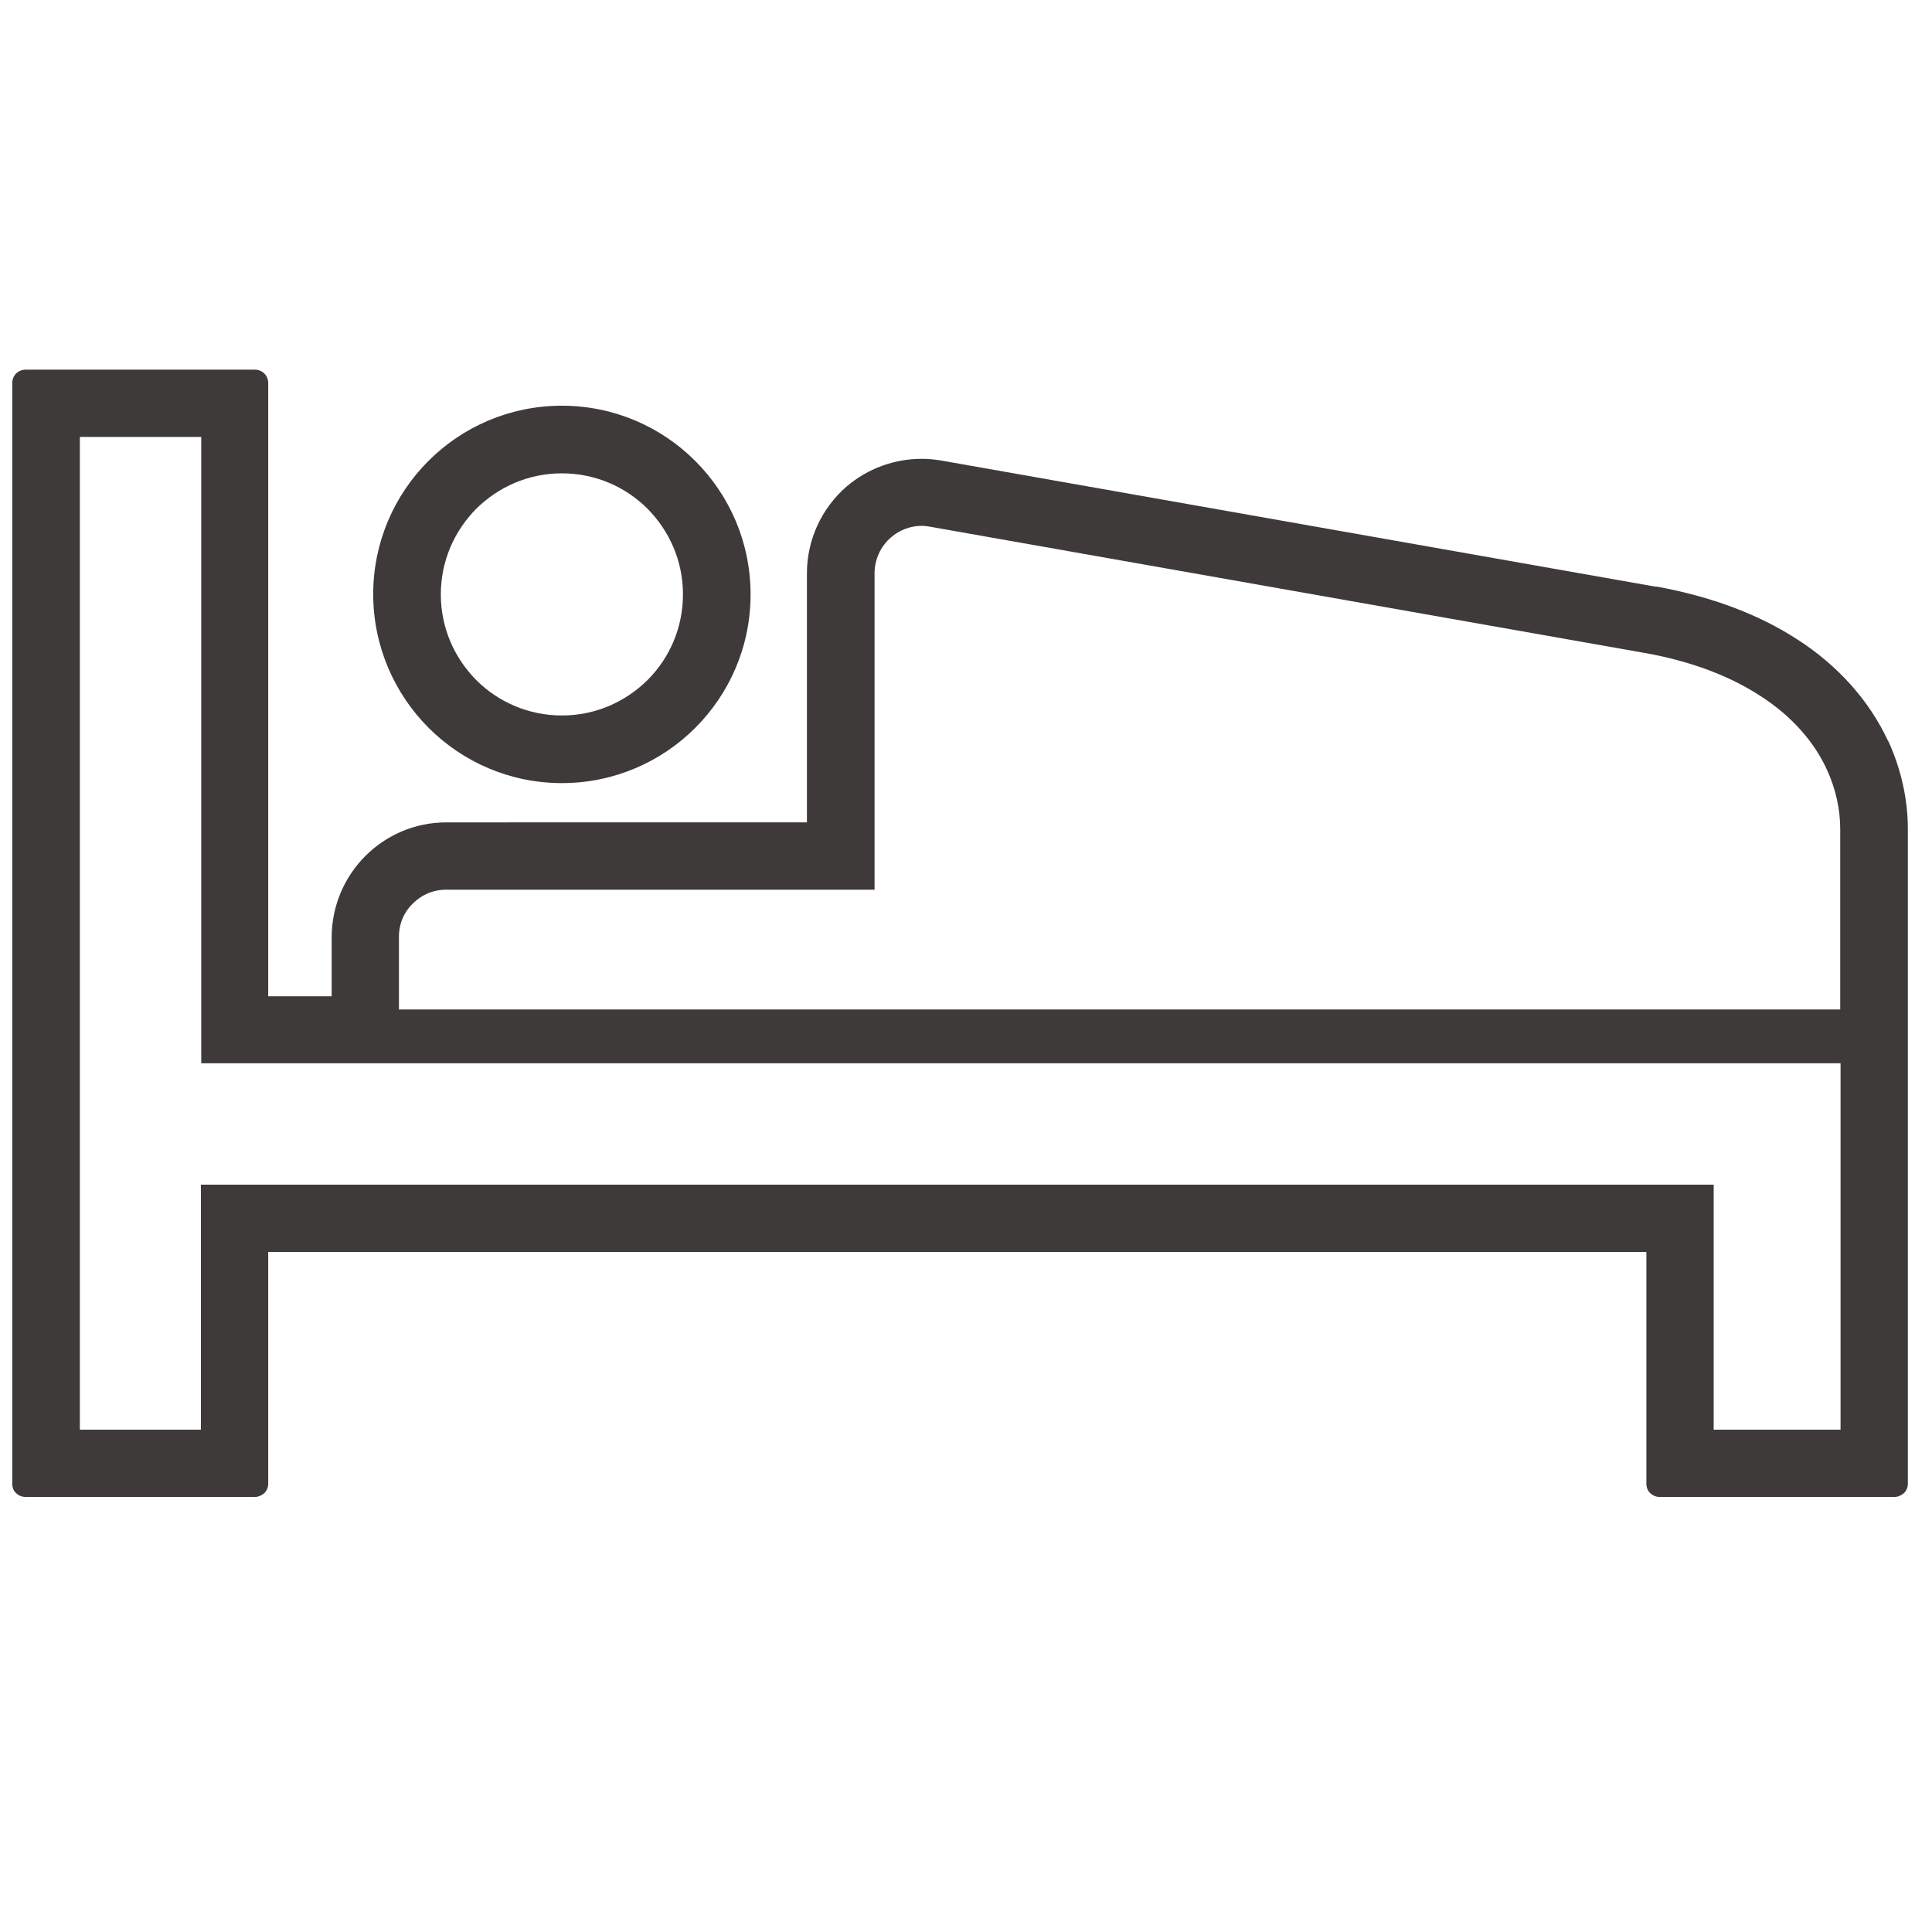 <?xml version="1.0" encoding="utf-8"?>
<!-- Generator: Adobe Illustrator 27.4.0, SVG Export Plug-In . SVG Version: 6.00 Build 0)  -->
<svg version="1.1" id="レイヤー_1" xmlns="http://www.w3.org/2000/svg" xmlns:xlink="http://www.w3.org/1999/xlink" x="0px"
	 y="0px" viewBox="0 0 60 60" style="enable-background:new 0 0 60 60;" xml:space="preserve">
<style type="text/css">
	.st0{fill:#3E3A39;}
</style>
<g>
	<g id="C_-_69_x2C__Appliances_x2C__closet_x2C__furniture_x2C__home_x2C__hotel">
		<g>
			<path class="st0" d="M-34.69,59.91c0,0,0-56.43,0-58.56c-0.13-0.88-0.88-1.63-1.76-1.63h-50.28c-0.88,0-1.63,0.75-1.63,1.63
				c0,2.14,0,58.56,0,58.56H-34.69z M-37.96,56.28h-22V2.86h22V56.28z M-63.1,2.86v53.43h-22V2.86H-63.1z"/>
			<path class="st0" d="M-74.16,34.28c2.64,0,4.78-2.14,4.78-4.78s-2.14-4.78-4.78-4.78c-2.64,0-4.78,2.14-4.78,4.78
				S-76.8,34.28-74.16,34.28z M-74.16,28c0.88,0,1.63,0.75,1.63,1.63s-0.75,1.63-1.63,1.63c-0.88,0-1.63-0.75-1.63-1.63
				C-75.8,28.75-75.04,28-74.16,28z"/>
			<path class="st0" d="M-49.02,34.28c2.64,0,4.78-2.14,4.78-4.78s-2.14-4.78-4.78-4.78s-4.78,2.14-4.78,4.78
				S-51.66,34.28-49.02,34.28z M-49.02,28c0.88,0,1.63,0.75,1.63,1.63s-0.75,1.63-1.63,1.63s-1.63-0.75-1.63-1.63
				C-50.66,28.75-49.9,28-49.02,28z"/>
		</g>
	</g>
	<g id="Layer_1_00000084530499944720144060000008186861390855516076_">
	</g>
</g>
<g>
	<path class="st0" d="M17.45,24.32c3.23,0,5.86-2.62,5.86-5.86c0-3.23-2.62-5.86-5.86-5.86c-3.24,0-5.86,2.62-5.86,5.86
		C11.6,21.7,14.22,24.32,17.45,24.32z M14.79,15.8L14.79,15.8c0.69-0.68,1.62-1.1,2.66-1.1c1.04,0,1.98,0.42,2.66,1.1l0,0
		c0.68,0.69,1.1,1.62,1.1,2.66c0,1.04-0.42,1.98-1.1,2.66l0,0c-0.69,0.68-1.62,1.1-2.66,1.1c-1.04,0-1.98-0.42-2.66-1.1l0,0
		c-0.68-0.69-1.1-1.62-1.1-2.66C13.69,17.42,14.11,16.49,14.79,15.8z"/>
	<path class="st0" d="M58.65,23.03C58.65,23.03,58.65,23.03,58.65,23.03C58.64,23.03,58.64,23.03,58.65,23.03
		c0-0.01,0-0.01-0.01-0.01l0,0c-0.6-1.29-1.59-2.37-2.82-3.16c-1.23-0.8-2.69-1.33-4.35-1.64l-0.01,0l-0.02,0l-0.08-0.01
		c0,0,0,0,0,0l-22.2-3.92l-0.01,0l-0.01,0l0,0c-0.18-0.03-0.35-0.04-0.52-0.04c-0.85,0-1.67,0.3-2.33,0.86c0,0,0,0,0,0
		c-0.78,0.68-1.23,1.66-1.23,2.69v0v7.74H13.86c-1.96,0-3.55,1.59-3.56,3.56v1.84H8.33V11.9c0-0.11-0.04-0.22-0.12-0.3
		c-0.08-0.08-0.19-0.12-0.3-0.12H0.8c-0.11,0-0.22,0.04-0.3,0.12c-0.08,0.08-0.12,0.19-0.12,0.3v0.84v33.34
		c0,0.11,0.04,0.22,0.12,0.29c0.08,0.08,0.19,0.12,0.3,0.12h7.11c0.11,0,0.22-0.05,0.3-0.12c0.08-0.08,0.12-0.18,0.12-0.29v-7.2
		h42.8v7.2c0,0.11,0.04,0.22,0.12,0.29c0.08,0.08,0.19,0.12,0.3,0.12h7.28c0.11,0,0.22-0.05,0.3-0.12c0.08-0.08,0.12-0.18,0.12-0.29
		V31.35c0,0,0-3.97,0-5.61C59.25,24.82,59.04,23.89,58.65,23.03z M57.15,44.4h-3.93v-7.61H6.24v7.61H2.48V13.57h3.77v19.45h50.91
		V44.4z M57.15,31.35H12.39v-2.26c0-0.41,0.16-0.77,0.43-1.03c0.27-0.27,0.63-0.43,1.04-0.43h13.3v-9.83c0-0.42,0.19-0.84,0.51-1.11
		c0.26-0.23,0.61-0.36,0.96-0.36c0.07,0,0.14,0.01,0.21,0.02l22.19,3.92l0.06,0.01c1.45,0.26,2.64,0.72,3.59,1.34h0
		c0.95,0.61,1.66,1.41,2.06,2.29l0,0v0c0.27,0.59,0.41,1.22,0.41,1.84C57.15,27.37,57.15,31.35,57.15,31.35z"/>
</g>
</svg>

